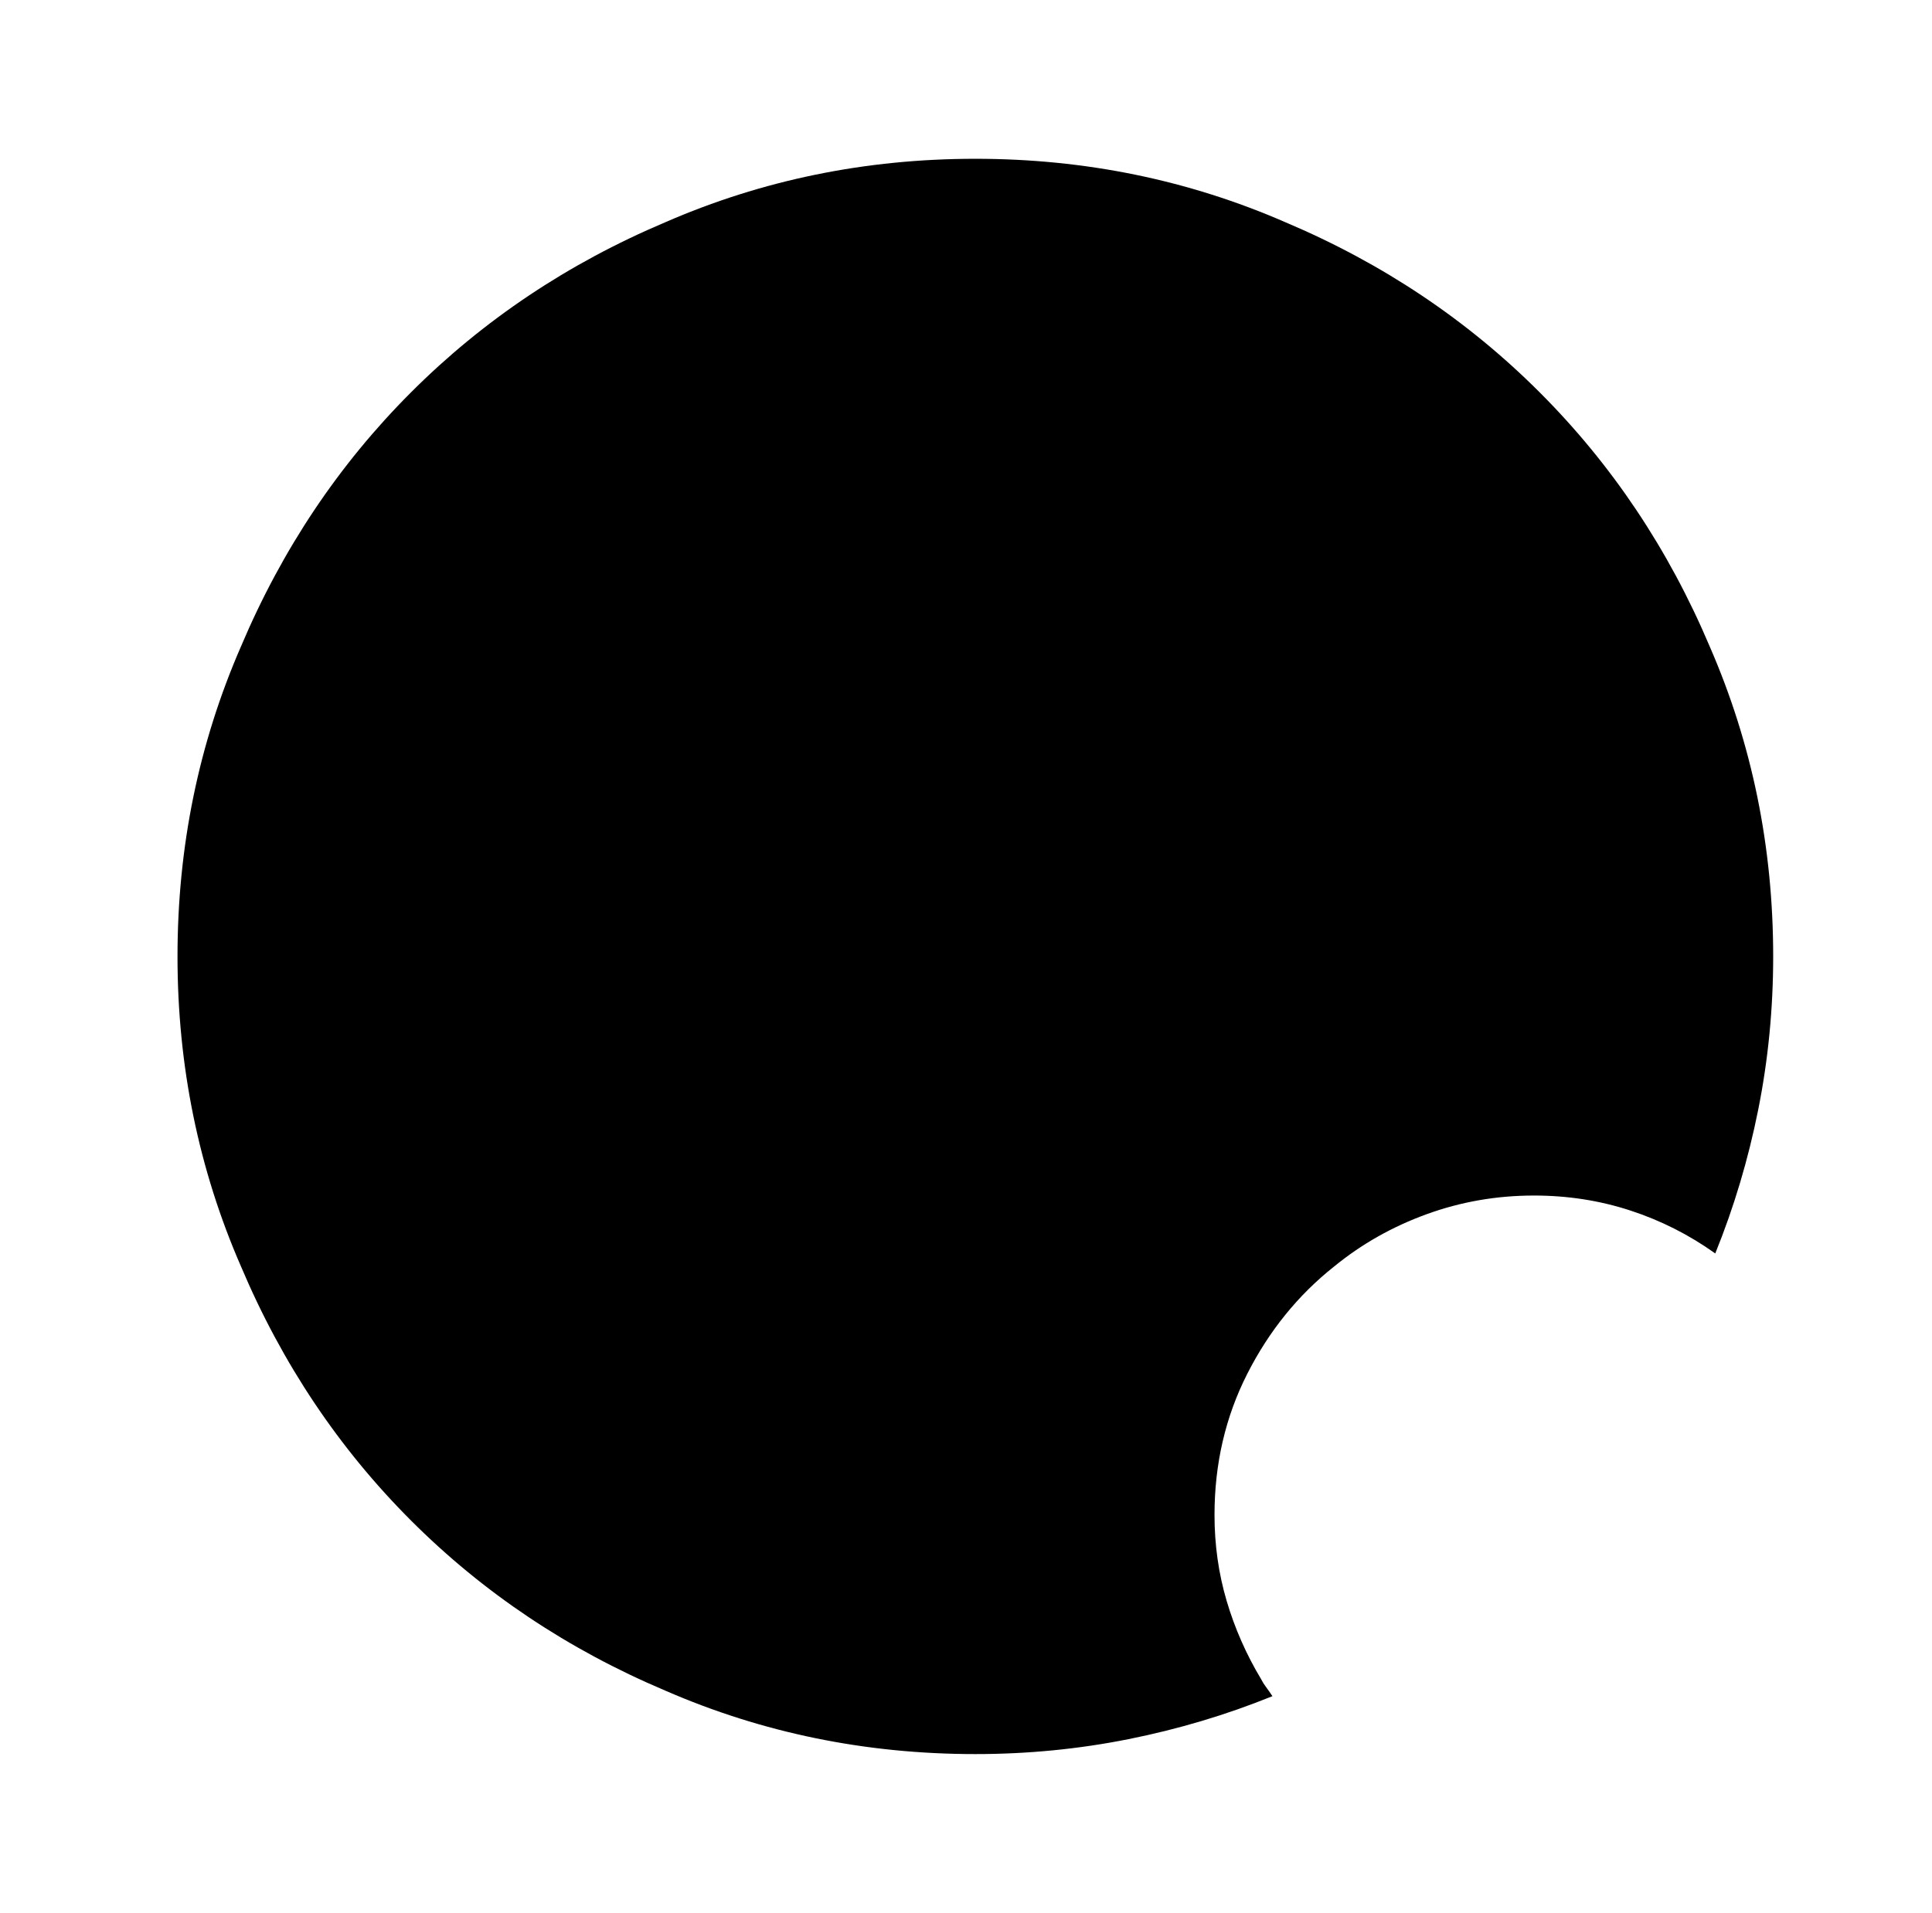 <?xml version="1.0" standalone="no"?>
<!DOCTYPE svg PUBLIC "-//W3C//DTD SVG 1.1//EN" "http://www.w3.org/Graphics/SVG/1.1/DTD/svg11.dtd" >
<svg xmlns="http://www.w3.org/2000/svg" xmlns:xlink="http://www.w3.org/1999/xlink" version="1.1" viewBox="-10 0 1034 1024">
   <path fill="currentColor"
d="M939 512q0 42 -8 82t-23 77q-21 -15 -45.5 -23t-51.5 -8q-30 0 -57.5 10t-49.5 28q-29 23 -46.5 57.5t-17.5 75.5q0 24 6.5 46t18.5 42q1 2 2.5 4t3.5 5q-37 15 -77 23t-82 8q-88 0 -166 -34q-78 -33 -136 -91t-91 -136q-34 -78 -34 -166t34 -166q33 -78 91 -136t136 -91
q78 -34 166 -34t166 34q78 33 136 91t91 136q34 78 34 166v0z" />
</svg>
